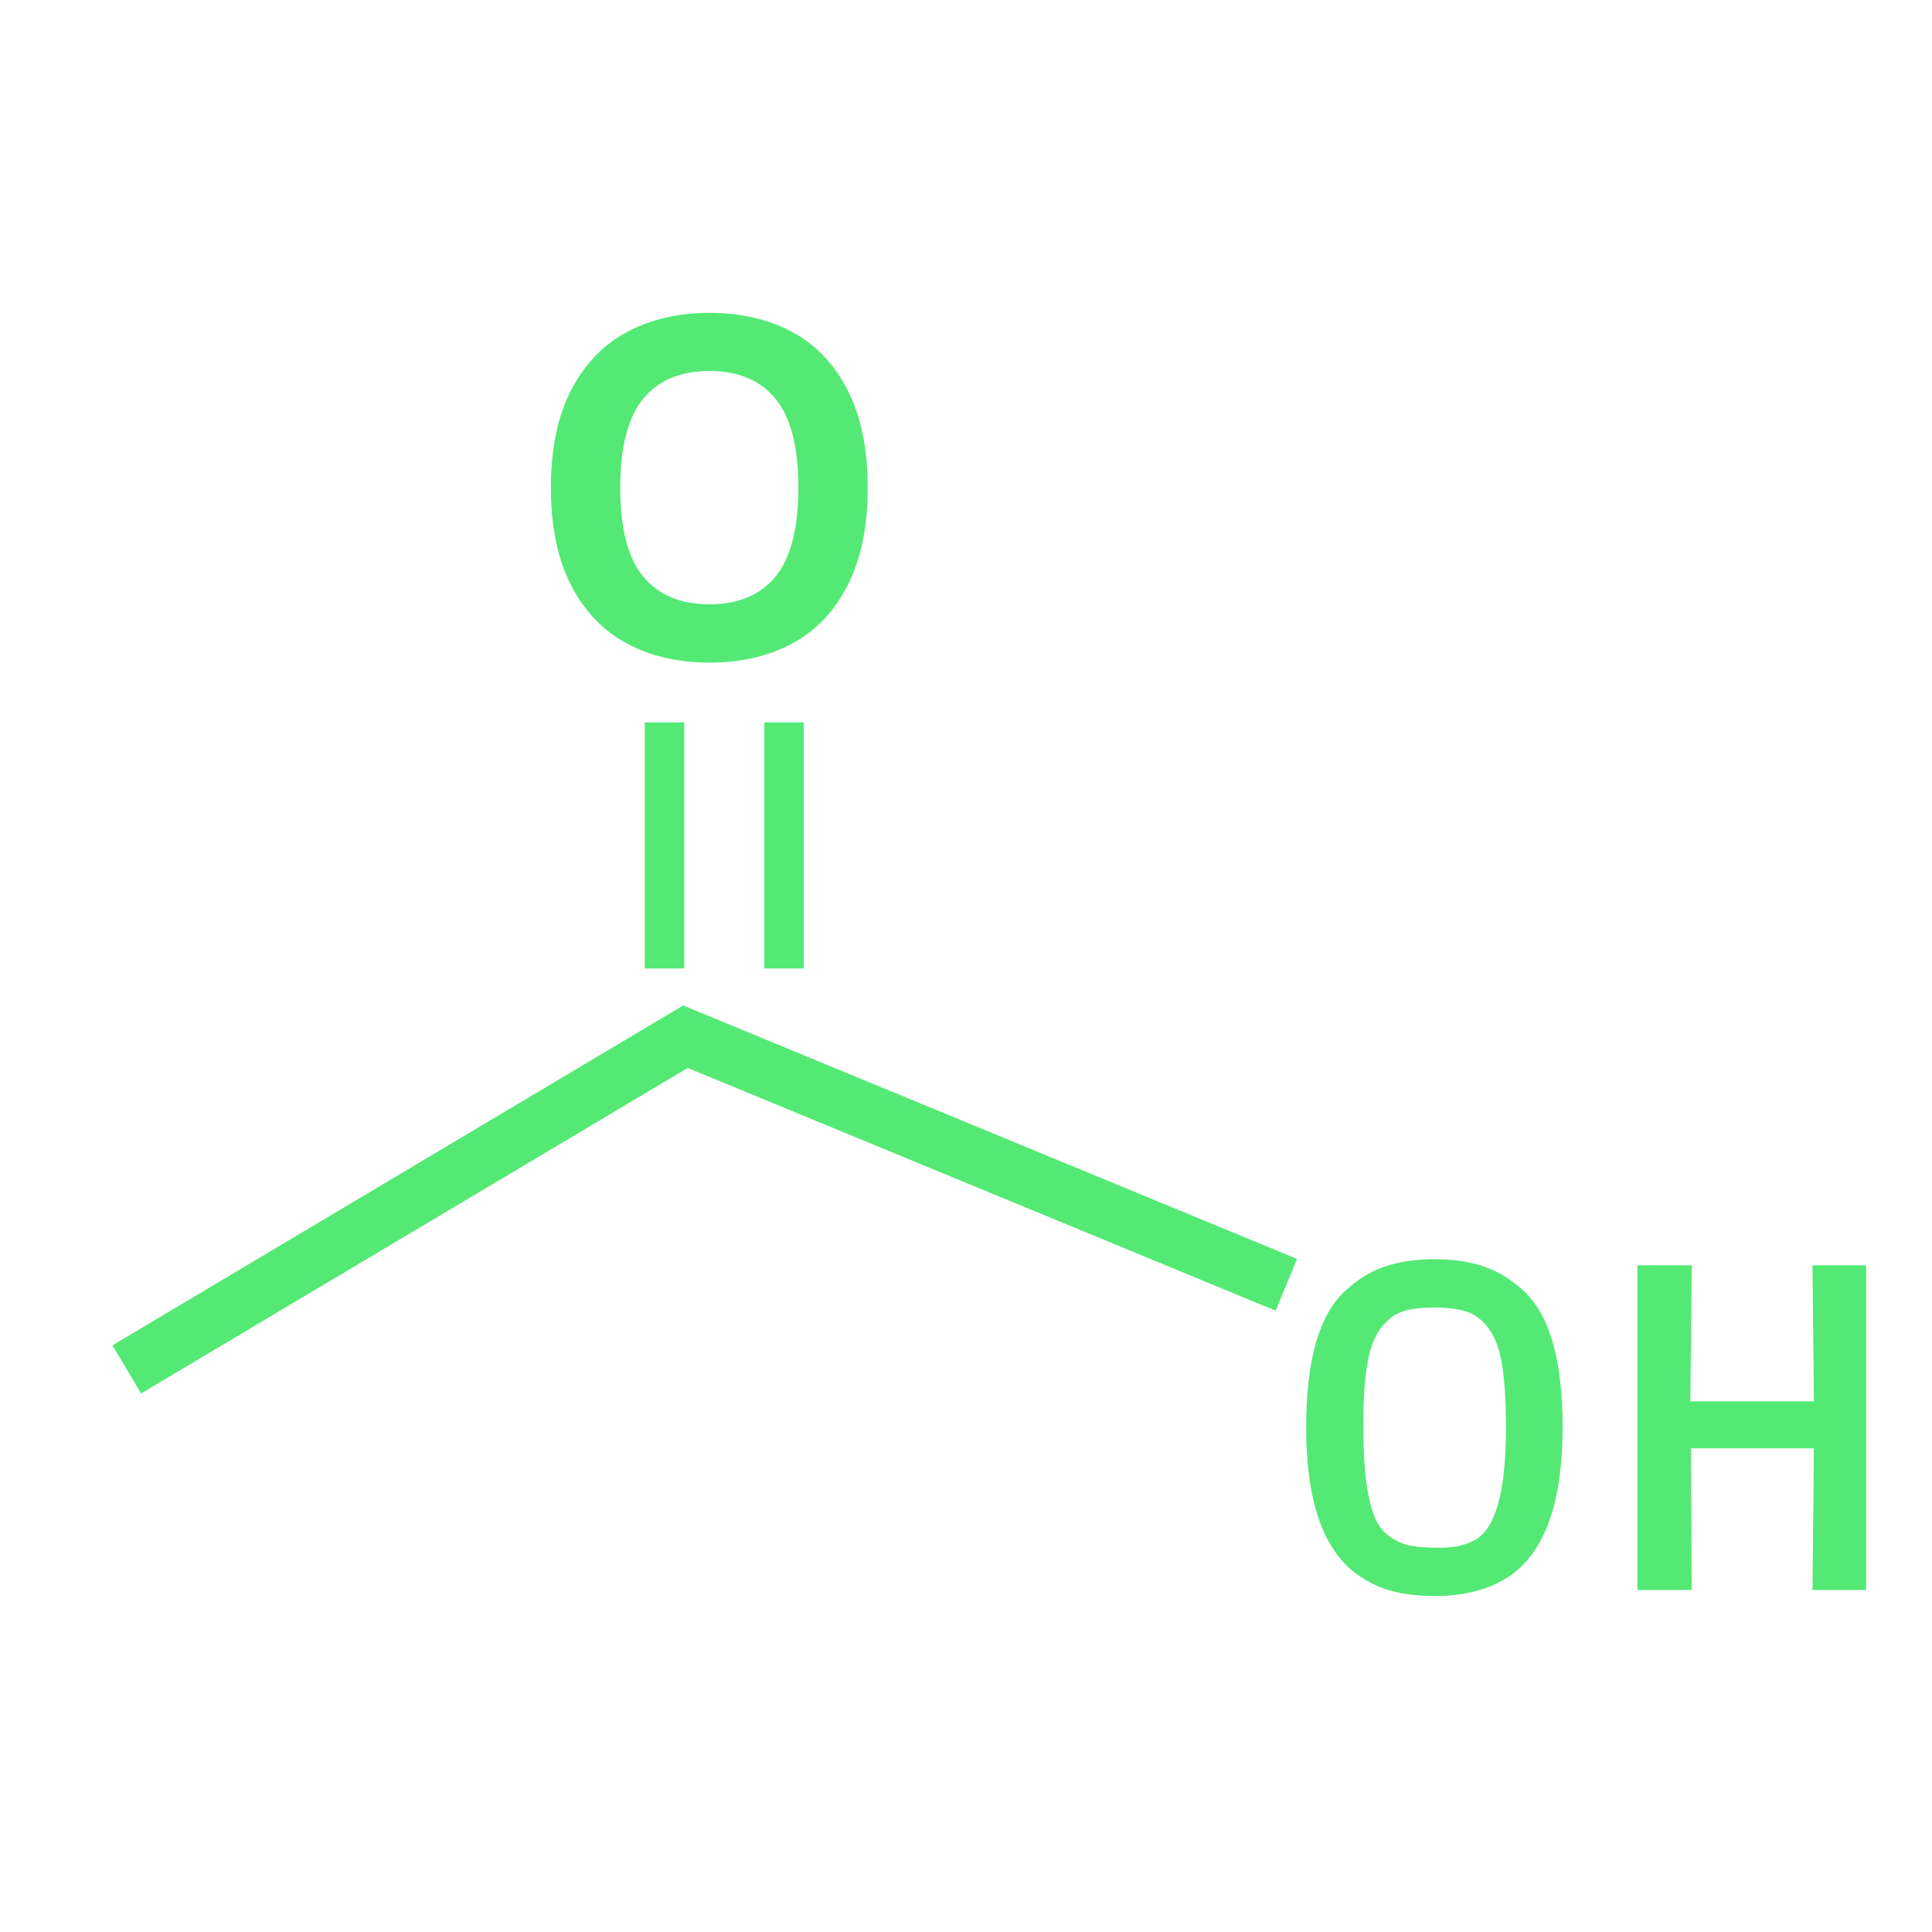 <svg xmlns="http://www.w3.org/2000/svg" xmlns:xlink="http://www.w3.org/1999/xlink" width="512" viewBox="0 0 384 384" height="512" preserveAspectRatio="xMidYMid meet"><defs><g></g><clipPath id="413f934978"><path d="M 259 250 L 311 250 L 311 317.578 L 259 317.578 Z M 259 250 " clip-rule="nonzero"></path></clipPath><clipPath id="d831dff791"><path d="M 325 251 L 370.898 251 L 370.898 317 L 325 317 Z M 325 251 " clip-rule="nonzero"></path></clipPath><clipPath id="0092bcc502"><path d="M 131.484 199.828 L 257.902 199.828 L 257.902 260.57 L 131.484 260.57 Z M 131.484 199.828 " clip-rule="nonzero"></path></clipPath><clipPath id="c6e378fb9a"><path d="M 135.758 199.832 L 257.789 250.219 L 253.543 260.504 L 131.508 210.121 Z M 135.758 199.832 " clip-rule="nonzero"></path></clipPath><clipPath id="e1ce962ce3"><path d="M 135.703 199.812 L 257.953 250.285 L 253.66 260.68 L 131.41 210.207 Z M 135.703 199.812 " clip-rule="nonzero"></path></clipPath><clipPath id="766ba33260"><path d="M 47.336 163.324 L 394.266 306.566 L 384.879 329.305 L 37.945 186.066 Z M 47.336 163.324 " clip-rule="nonzero"></path></clipPath><clipPath id="9dbe8e2a45"><path d="M 22.254 199.828 L 141.484 199.828 L 141.484 276.977 L 22.254 276.977 Z M 22.254 199.828 " clip-rule="nonzero"></path></clipPath><clipPath id="3ffa26df11"><path d="M 22.344 267.398 L 135.781 199.848 L 141.477 209.41 L 28.039 276.957 Z M 22.344 267.398 " clip-rule="nonzero"></path></clipPath><clipPath id="7d8bd0d3d2"><path d="M 22.297 267.426 L 135.934 199.758 L 141.688 209.418 L 28.051 277.09 Z M 22.297 267.426 " clip-rule="nonzero"></path></clipPath><clipPath id="c4f43148eb"><path d="M -59.848 316.34 L 262.645 124.301 L 275.23 145.438 L -47.262 337.477 Z M -59.848 316.34 " clip-rule="nonzero"></path></clipPath></defs><g clip-path="url(#413f934978)"><path fill="#53e974" d="M 285.098 317.223 C 282.145 317.223 279.465 316.93 277.062 316.344 C 274.664 315.758 272.355 314.715 270.141 313.207 C 267.922 311.695 266.078 309.711 264.598 307.25 C 261.273 301.895 259.613 294.016 259.613 283.613 C 259.613 270.504 262.137 261.547 267.184 256.746 C 269.645 254.406 272.309 252.746 275.168 251.758 C 278.031 250.773 281.34 250.281 285.094 250.281 C 288.852 250.281 292.16 250.773 295.02 251.758 C 297.883 252.746 300.547 254.406 303.008 256.746 C 308.055 261.547 310.578 270.504 310.578 283.613 C 310.578 298.57 307.07 308.449 300.055 313.254 C 296.113 315.898 291.129 317.223 285.098 317.223 Z M 275.957 305.219 C 277.188 306.141 278.492 306.773 279.879 307.113 C 281.266 307.449 283.371 307.621 286.203 307.621 C 289.035 307.621 291.375 307.098 293.219 306.051 C 297.285 303.773 299.316 296.387 299.316 283.891 C 299.316 278.719 299.066 274.566 298.574 271.426 C 298.082 268.285 297.207 265.855 295.945 264.133 C 294.684 262.41 293.238 261.273 291.605 260.719 C 289.977 260.164 287.805 259.887 285.098 259.887 C 282.387 259.887 280.234 260.164 278.633 260.719 C 277.035 261.273 275.602 262.41 274.34 264.133 C 273.078 265.855 272.199 268.285 271.707 271.426 C 271.215 274.566 270.969 278.457 270.969 283.105 C 270.969 287.754 271.152 291.492 271.523 294.324 C 271.895 297.156 272.418 299.449 273.094 301.203 C 273.77 302.957 274.727 304.297 275.957 305.219 Z M 275.957 305.219 " fill-opacity="1" fill-rule="nonzero"></path></g><g clip-path="url(#d831dff791)"><path fill="#53e974" d="M 325.445 316.02 L 325.445 251.484 L 336.246 251.484 L 335.969 278.535 L 360.527 278.535 L 360.25 251.484 L 371.055 251.484 L 371.055 316.02 L 360.25 316.02 L 360.527 287.863 L 336.062 287.863 L 336.246 316.02 Z M 325.445 316.02 " fill-opacity="1" fill-rule="nonzero"></path></g><g clip-path="url(#0092bcc502)"><g clip-path="url(#c6e378fb9a)"><g clip-path="url(#e1ce962ce3)"><g clip-path="url(#766ba33260)"><path fill="#53e974" d="M 379.754 300.574 L 61.848 169.32 C 55.578 166.73 48.395 169.723 45.801 176 C 43.207 182.277 46.191 189.469 52.461 192.059 L 370.363 323.312 C 376.637 325.902 383.82 322.91 386.414 316.633 C 389.004 310.352 386.023 303.164 379.754 300.574 Z M 379.754 300.574 " fill-opacity="1" fill-rule="nonzero"></path></g></g></g></g><g clip-path="url(#9dbe8e2a45)"><g clip-path="url(#3ffa26df11)"><g clip-path="url(#7d8bd0d3d2)"><g clip-path="url(#c4f43148eb)"><path fill="#53e974" d="M 249.152 132.336 L -46.355 308.305 C -52.184 311.777 -54.094 319.324 -50.617 325.16 C -47.141 330.996 -39.598 332.914 -33.77 329.445 L 261.738 153.473 C 267.566 150.004 269.477 142.457 266 136.621 C 262.523 130.785 254.98 128.867 249.152 132.336 Z M 249.152 132.336 " fill-opacity="1" fill-rule="nonzero"></path></g></g></g></g><g fill="#53e974" fill-opacity="1"><g transform="translate(104.182, 130.733)"><g><path d="M 36.844 0.969 C 30.645 0.969 25.18 -0.289 20.453 -2.812 C 15.723 -5.344 12.016 -9.203 9.328 -14.391 C 6.648 -19.586 5.312 -26.055 5.312 -33.797 C 5.312 -41.523 6.648 -47.984 9.328 -53.172 C 12.016 -58.367 15.723 -62.227 20.453 -64.75 C 25.18 -67.281 30.645 -68.547 36.844 -68.547 C 43.039 -68.547 48.492 -67.289 53.203 -64.781 C 57.922 -62.27 61.613 -58.41 64.281 -53.203 C 66.945 -47.992 68.281 -41.523 68.281 -33.797 C 68.281 -26.055 66.945 -19.582 64.281 -14.375 C 61.613 -9.164 57.922 -5.305 53.203 -2.797 C 48.492 -0.285 43.039 0.969 36.844 0.969 Z M 36.844 -10.625 C 42.57 -10.625 46.945 -12.469 49.969 -16.156 C 52.988 -19.844 54.5 -25.723 54.5 -33.797 C 54.5 -41.867 52.988 -47.754 49.969 -51.453 C 46.945 -55.148 42.57 -57 36.844 -57 C 31.082 -57 26.68 -55.148 23.641 -51.453 C 20.609 -47.754 19.094 -41.867 19.094 -33.797 C 19.094 -25.723 20.609 -19.844 23.641 -16.156 C 26.68 -12.469 31.082 -10.625 36.844 -10.625 Z M 36.844 -10.625 "></path></g></g></g><g fill="#53e974" fill-opacity="1"><g transform="translate(185.48, 199.82)"><g><path d="M -49.484 -56.234 L -49.484 -7.328 L -57.312 -7.328 L -57.312 -56.234 Z M -25.734 -56.234 L -25.734 -7.328 L -33.562 -7.328 L -33.562 -56.234 Z M -25.734 -56.234 "></path></g></g></g></svg>
